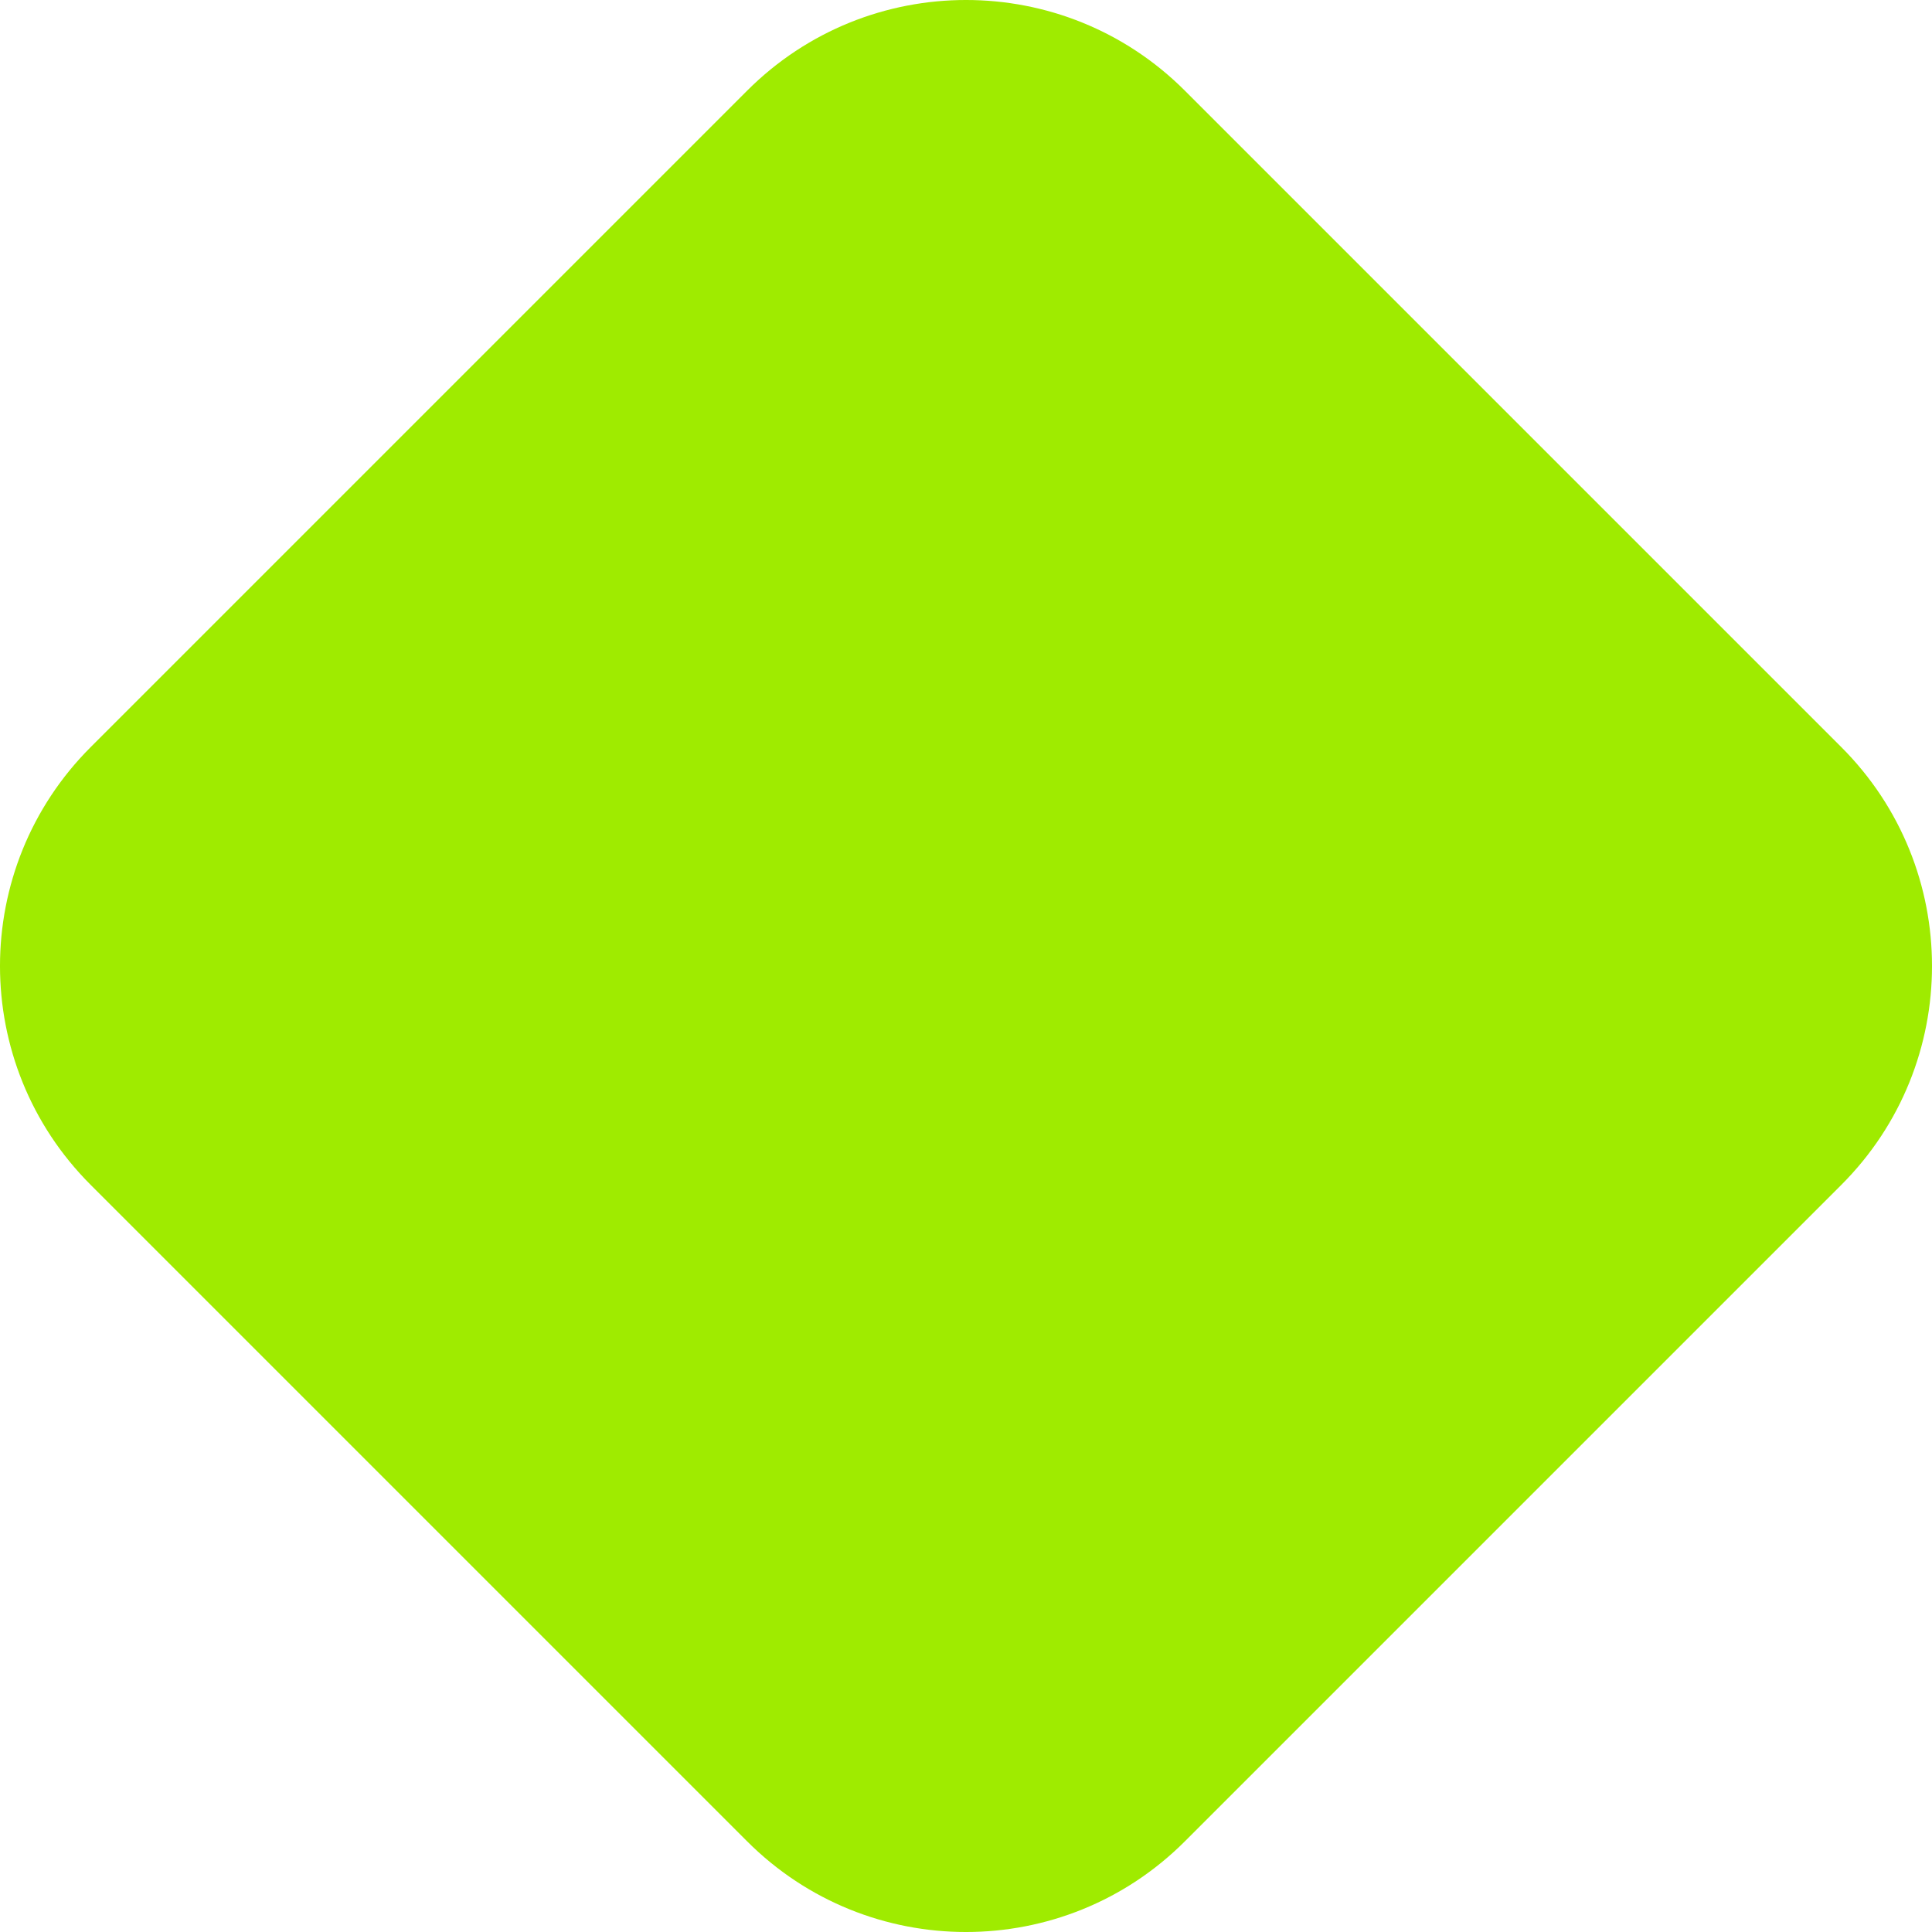 <?xml version="1.0" encoding="UTF-8"?> <svg xmlns="http://www.w3.org/2000/svg" width="81" height="81" viewBox="0 0 81 81" fill="none"><path d="M3.8 49.675C-1.267 44.608 -1.267 36.392 3.8 31.325L31.325 3.8C36.392 -1.267 44.608 -1.267 49.675 3.8L77.2 31.325C82.267 36.392 82.267 44.608 77.2 49.675L49.675 77.2C44.608 82.267 36.392 82.267 31.325 77.2L3.8 49.675Z" fill="#9FEB00"></path></svg> 